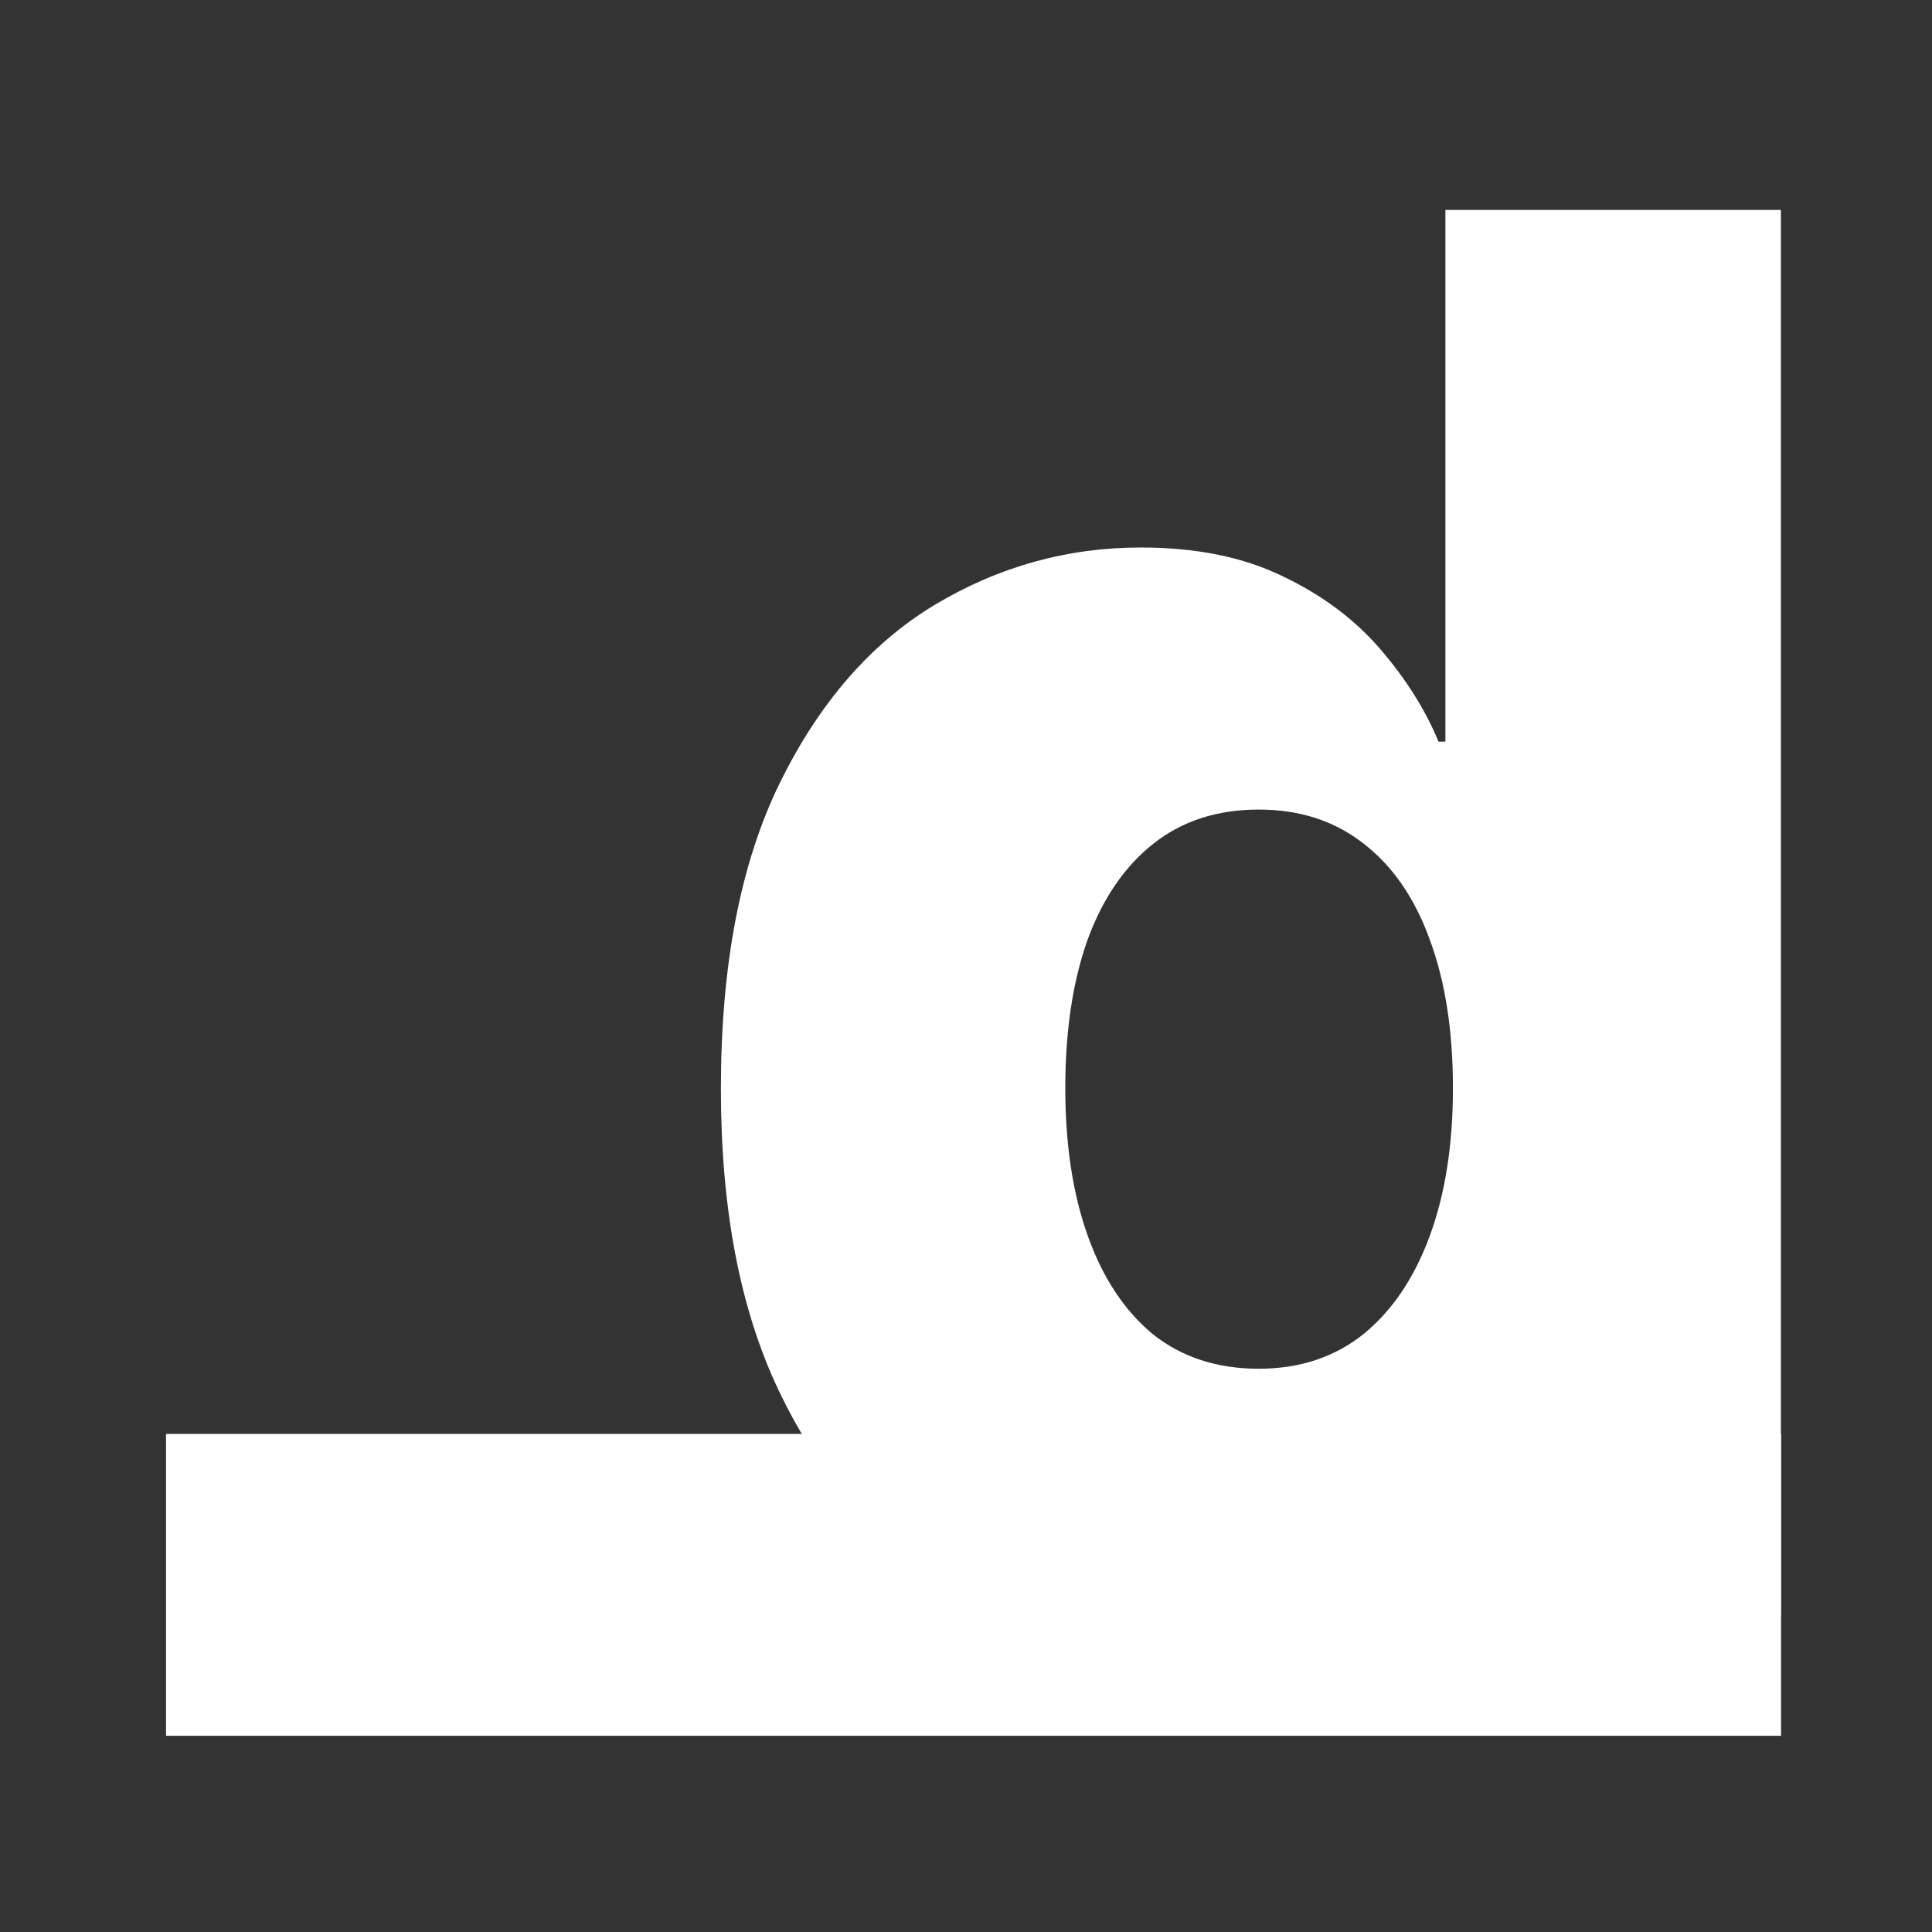 <svg width="128" height="128" viewBox="0 0 128 128" fill="none" xmlns="http://www.w3.org/2000/svg">
    <rect x="0" y="0" width="128" height="128" fill="#333333" stroke="none"/>
    <rect x="11" y="95" width="107" height="20" fill="white"/>
    <path d="M75.671 108C70.519 108 65.837 106.667 61.625 104C57.413 101.333 54.049 97.333 51.534 92C49.019 86.667 47.761 80.046 47.761 72.136C47.761 63.924 49.064 57.167 51.67 51.864C54.276 46.561 57.686 42.636 61.898 40.091C66.14 37.545 70.701 36.273 75.579 36.273C79.246 36.273 82.383 36.909 84.989 38.182C87.595 39.424 89.746 41.03 91.443 43C93.14 44.97 94.428 47.015 95.307 49.136H95.761V13.909H117.989V107H95.989V95.682H95.307C94.367 97.833 93.034 99.849 91.307 101.727C89.579 103.606 87.413 105.121 84.807 106.273C82.231 107.424 79.186 108 75.671 108ZM83.398 90.682C86.095 90.682 88.398 89.924 90.307 88.409C92.216 86.864 93.686 84.697 94.716 81.909C95.746 79.121 96.261 75.849 96.261 72.091C96.261 68.273 95.746 64.985 94.716 62.227C93.716 59.47 92.246 57.349 90.307 55.864C88.398 54.379 86.095 53.636 83.398 53.636C80.64 53.636 78.307 54.394 76.398 55.909C74.489 57.424 73.034 59.561 72.034 62.318C71.064 65.076 70.579 68.333 70.579 72.091C70.579 75.849 71.079 79.121 72.079 81.909C73.079 84.697 74.519 86.864 76.398 88.409C78.307 89.924 80.64 90.682 83.398 90.682Z"
          fill="white"/>
</svg>
